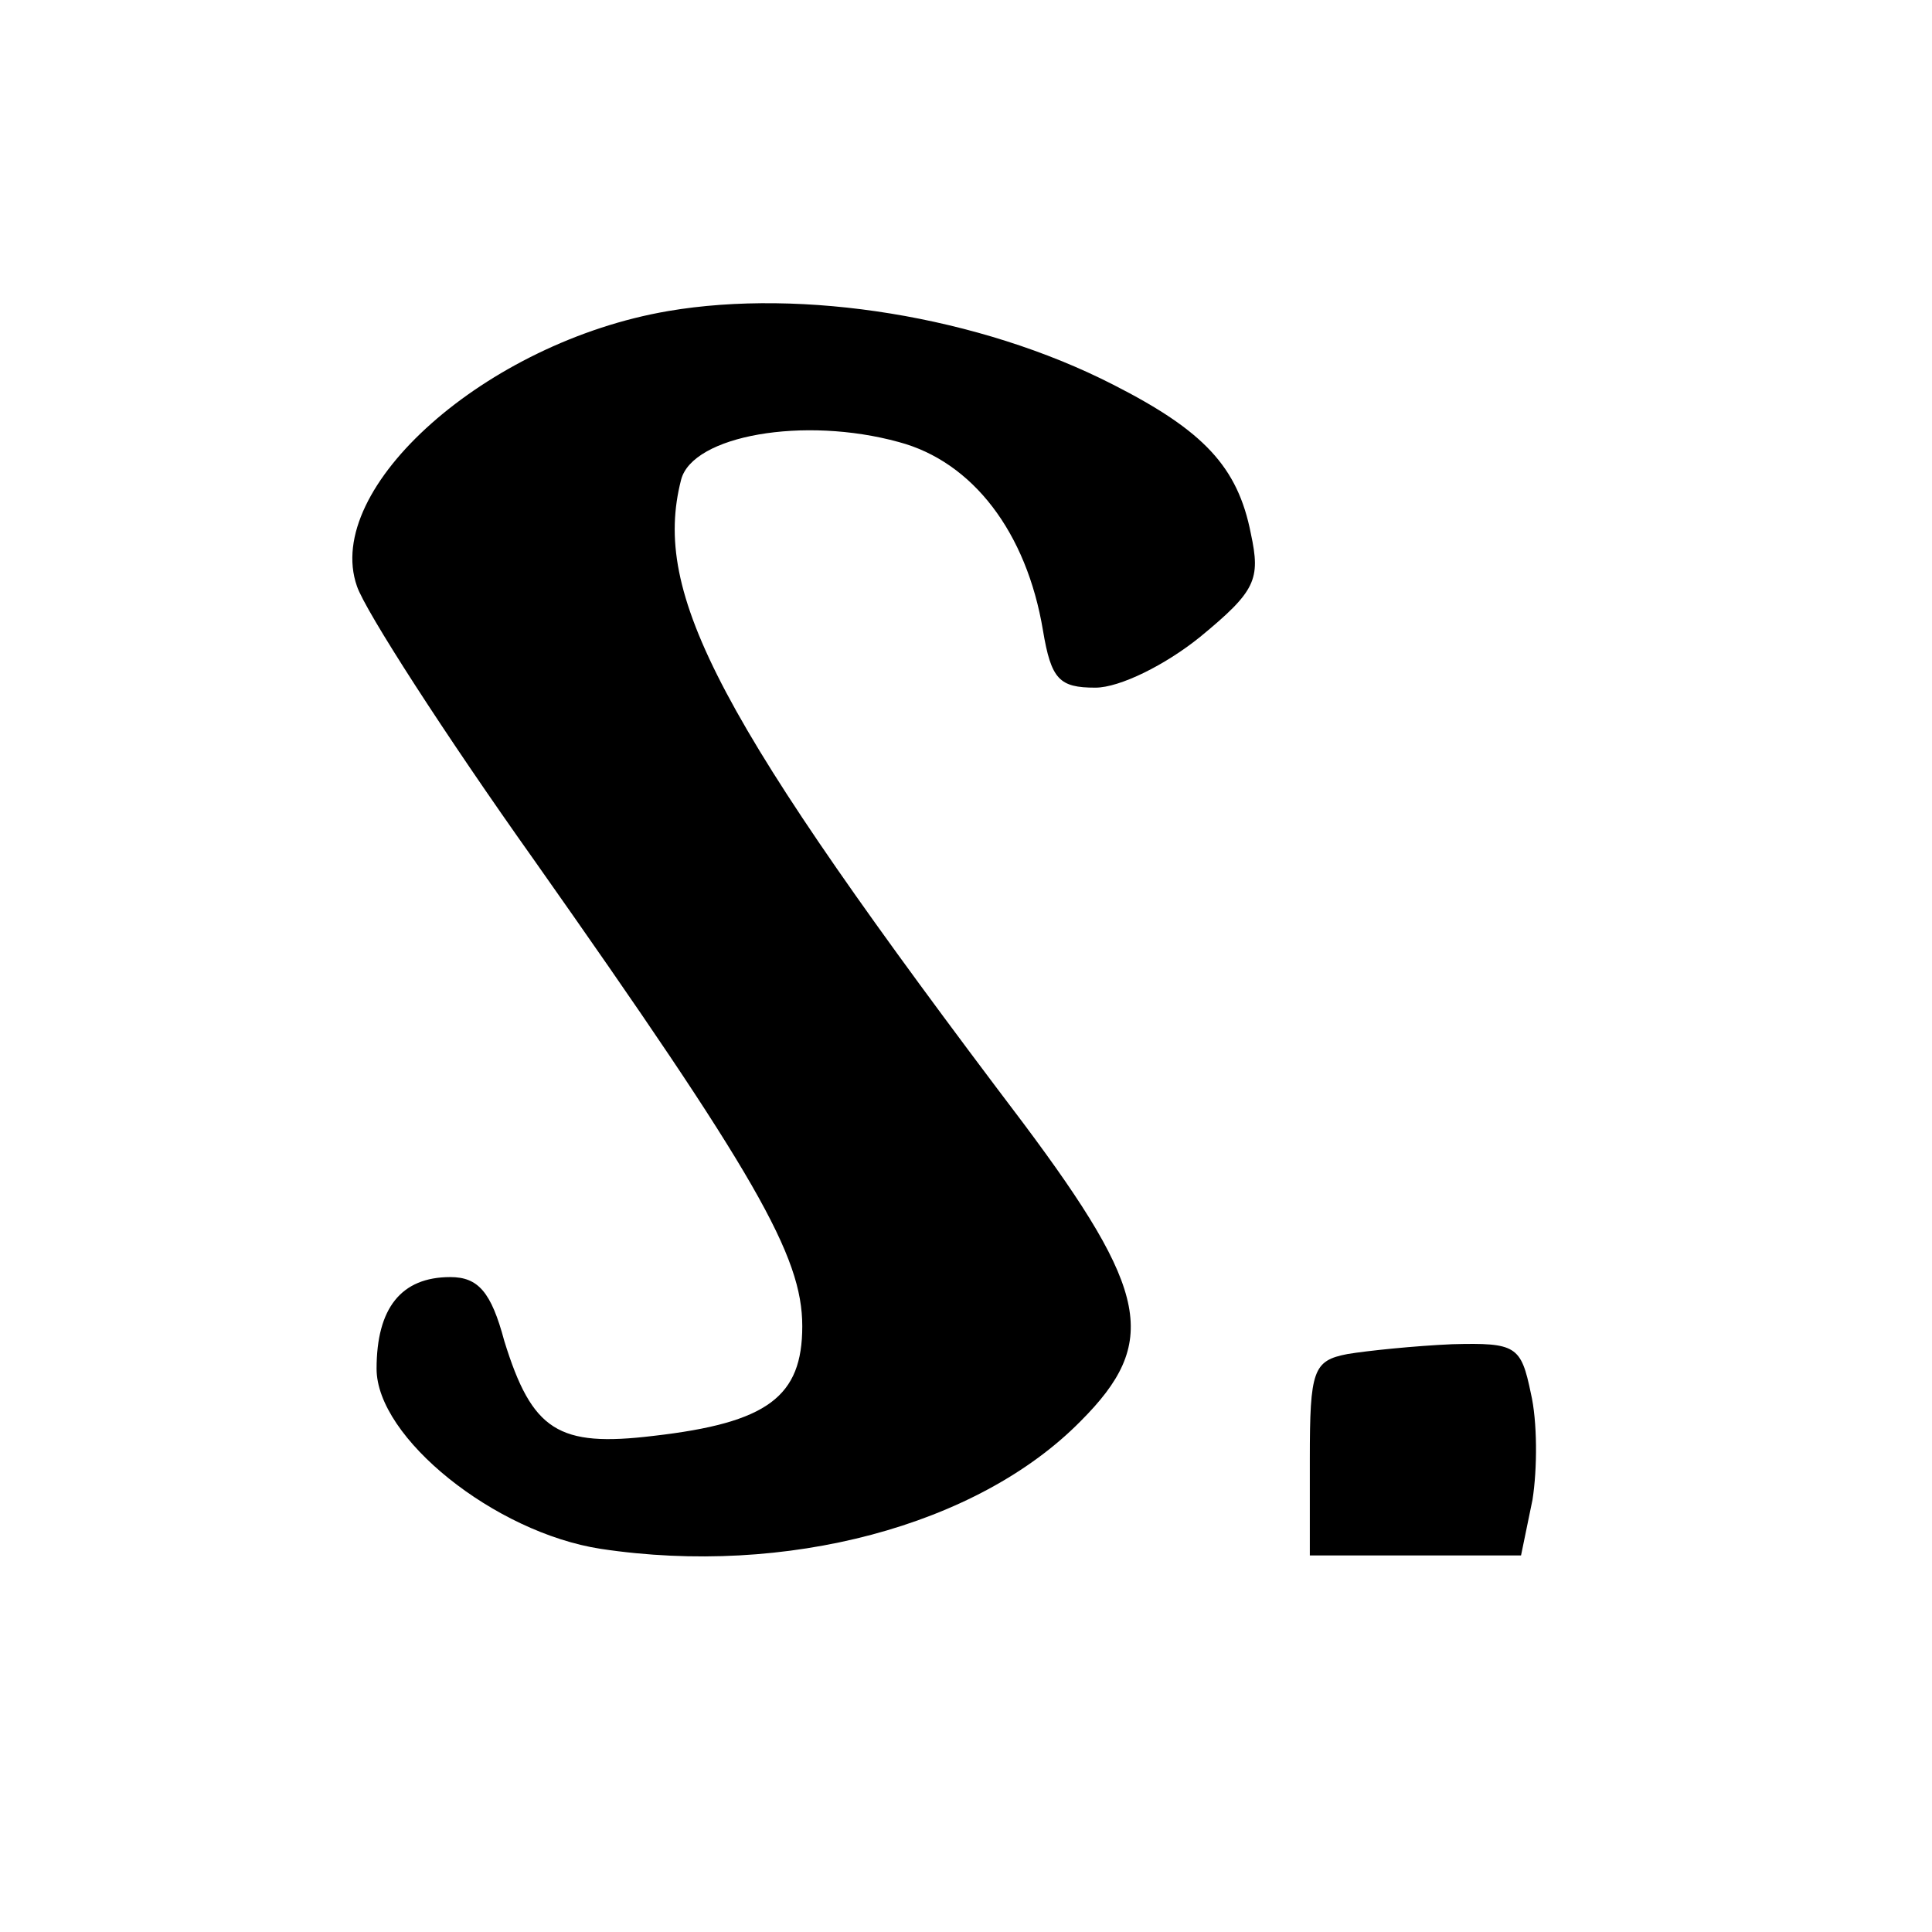 <?xml version="1.0" encoding="UTF-8" standalone="yes"?>
<svg version="1.0" xmlns="http://www.w3.org/2000/svg" width="118" height="118" viewBox="0 0 118 118" preserveAspectRatio="xMidYMid meet">
  <g transform="translate(0,118) scale(0.1,-0.1)" fill="#000000" stroke="none">
    <path d="M408 990 c-111 -19 -211 -108 -190 -168 5 -15 54 -91 108 -167 136
-193 164 -242 164 -285 0 -43 -21 -59 -91 -67 -58 -7 -74 3 -91 58 -8 30 -16
39 -33 39 -30 0 -45 -19 -45 -56 0 -42 72 -100 137 -110 113 -17 230 14 293
78 48 48 42 79 -35 182 -187 247 -227 323 -209 393 7 27 75 39 133 23 45 -12
78 -55 88 -115 5 -30 10 -35 32 -35 15 0 43 14 64 31 34 28 37 35 31 63 -8 41
-29 63 -84 91 -82 42 -190 59 -272 45z"/>
    <path d="M823 353 c-21 -4 -23 -10 -23 -64 l0 -59 65 0 64 0 7 34 c3 19 3 48
-1 65 -6 29 -9 31 -48 30 -23 -1 -52 -4 -64 -6z"/>
  </g>
</svg>